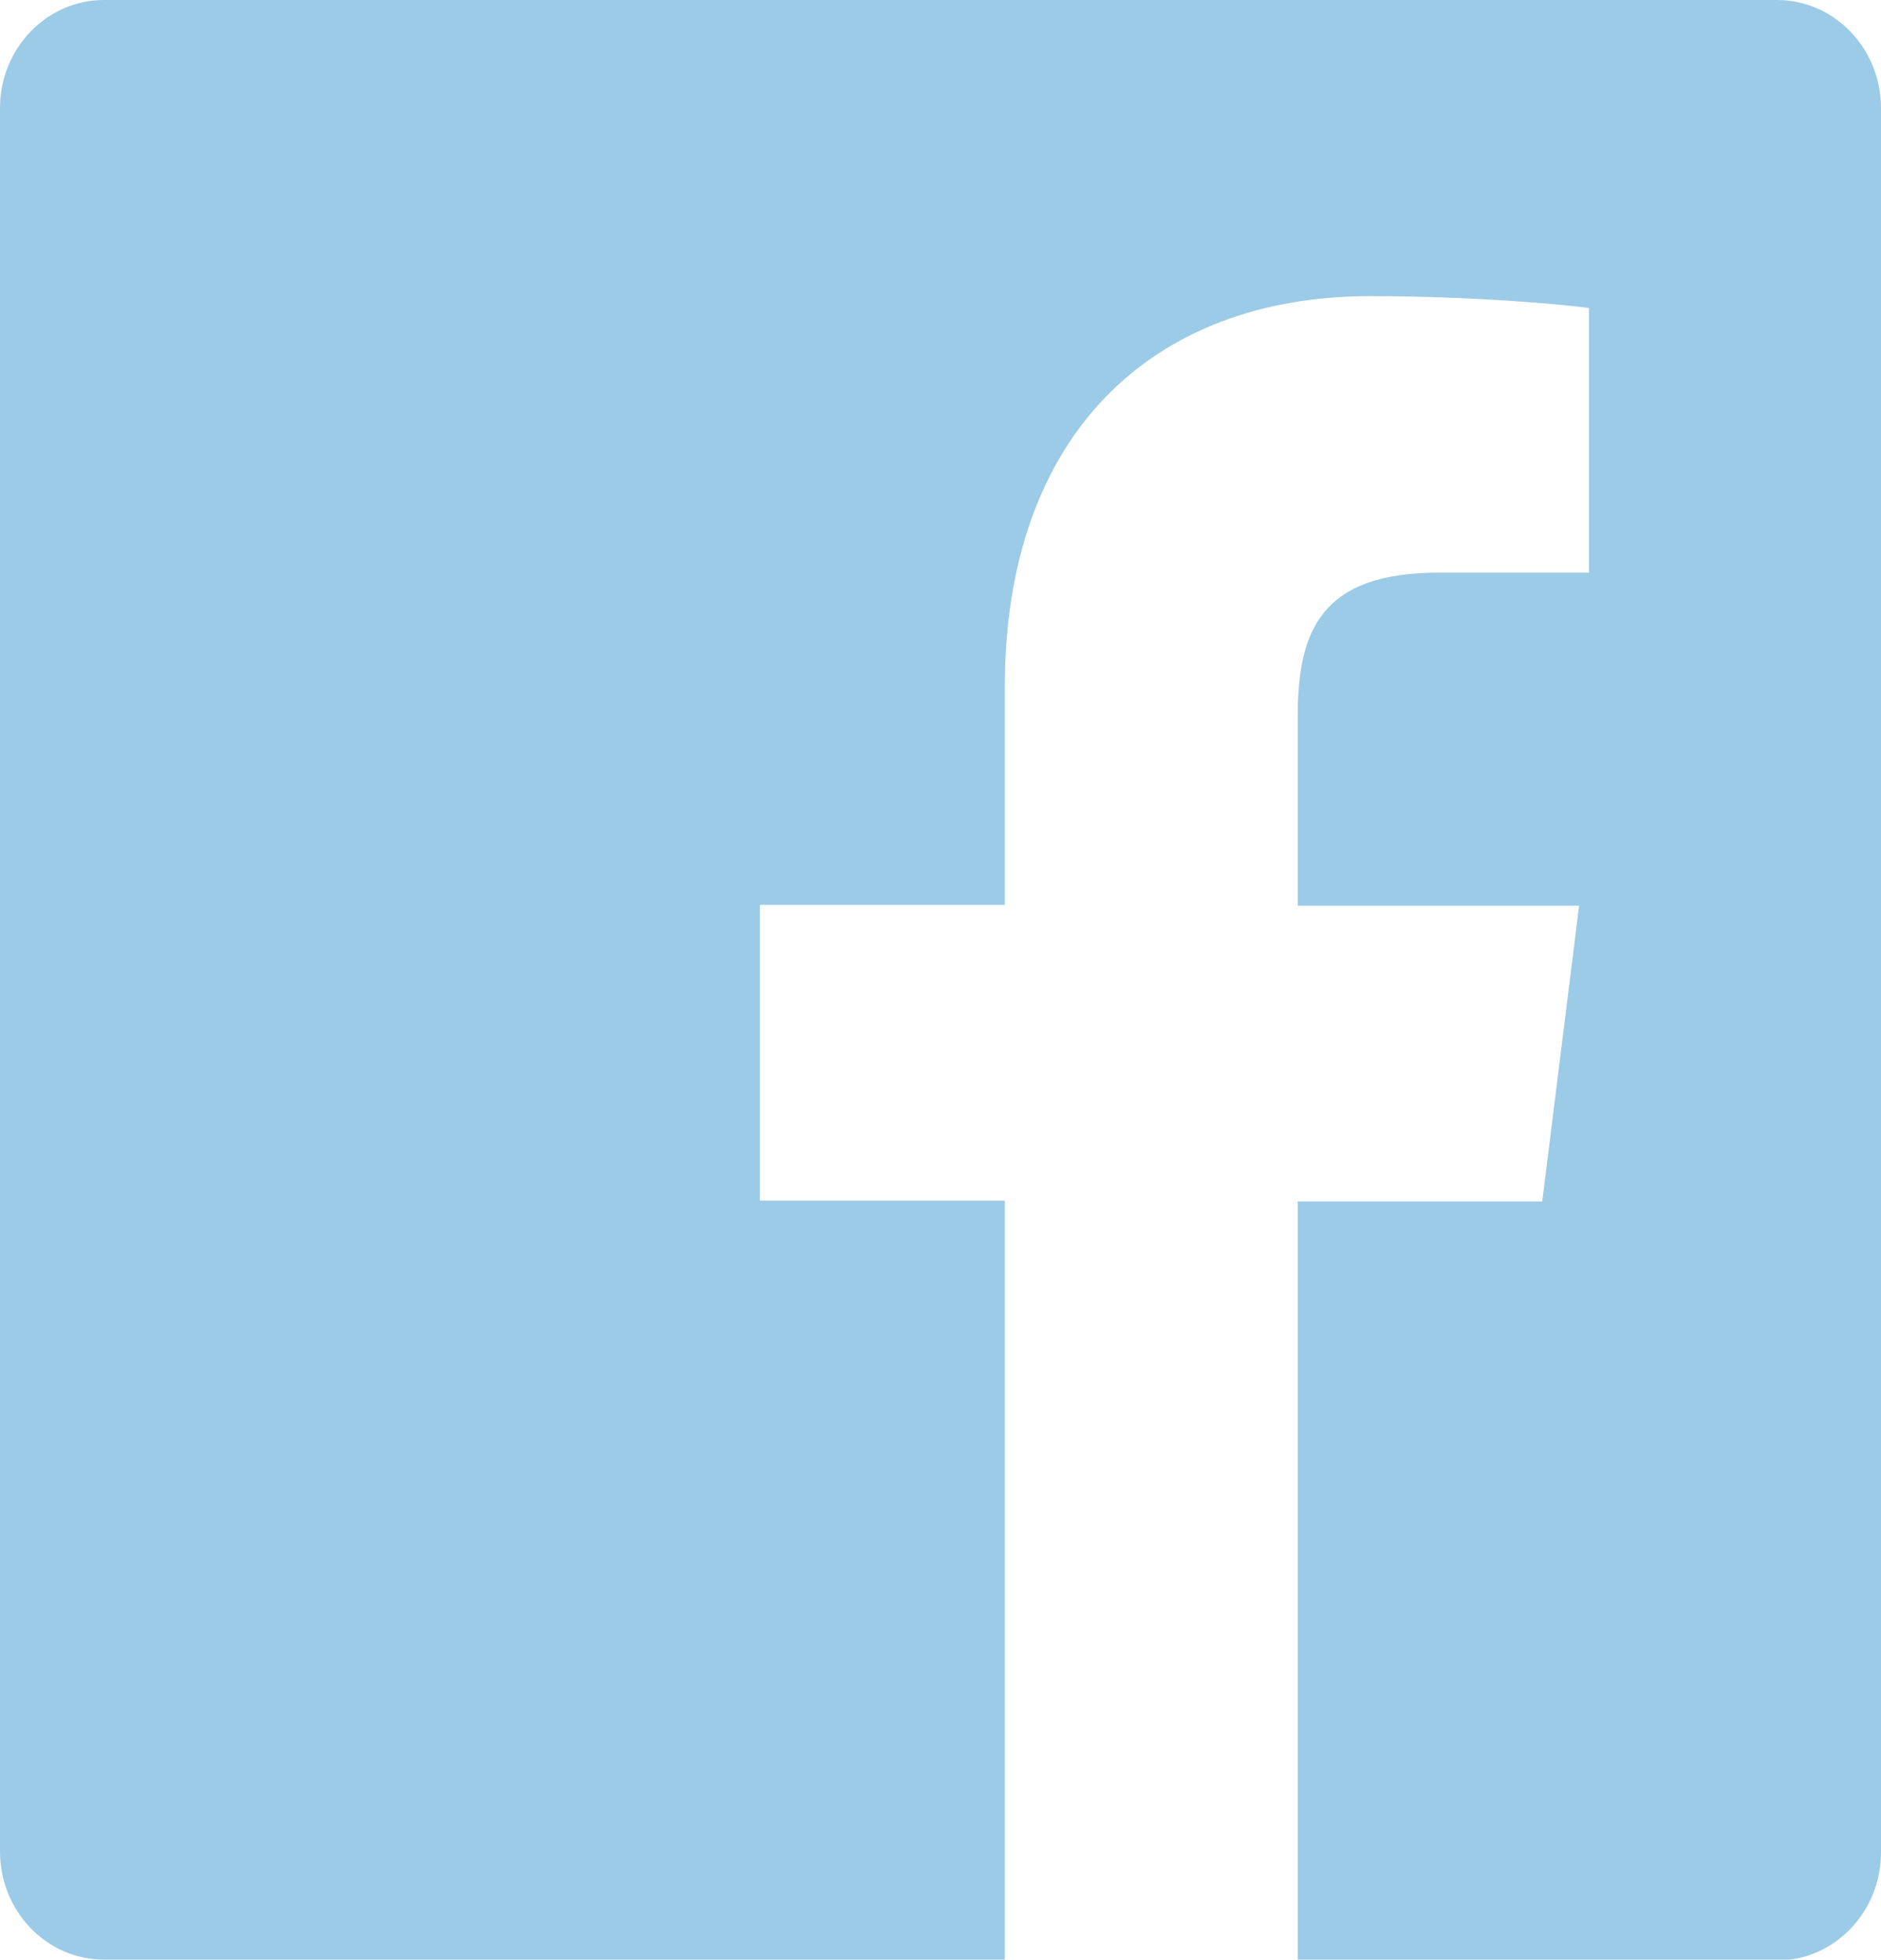 <?xml version="1.0" encoding="UTF-8"?>
<svg id="a" data-name="Layer 1" xmlns="http://www.w3.org/2000/svg" viewBox="0 0 45.92 47.84">
  <defs>
    <style>
      .b {
        fill: #9bcbe6;
      }
    </style>
  </defs>
  <path class="b" d="m43.39,0H2.54C1.14,0,0,1.18,0,2.64v42.56c0,1.46,1.14,2.64,2.54,2.64h21.99v-18.53h-5.98v-7.22h5.98v-5.32c0-6.18,3.62-9.54,8.91-9.54,2.53,0,4.71.2,5.35.29v6.46h-3.67c-2.88,0-3.44,1.43-3.44,3.52v4.61h6.87l-.9,7.22h-5.97v18.53h11.7c1.4,0,2.54-1.18,2.54-2.64V2.64c0-1.46-1.14-2.64-2.54-2.64"/>
</svg>